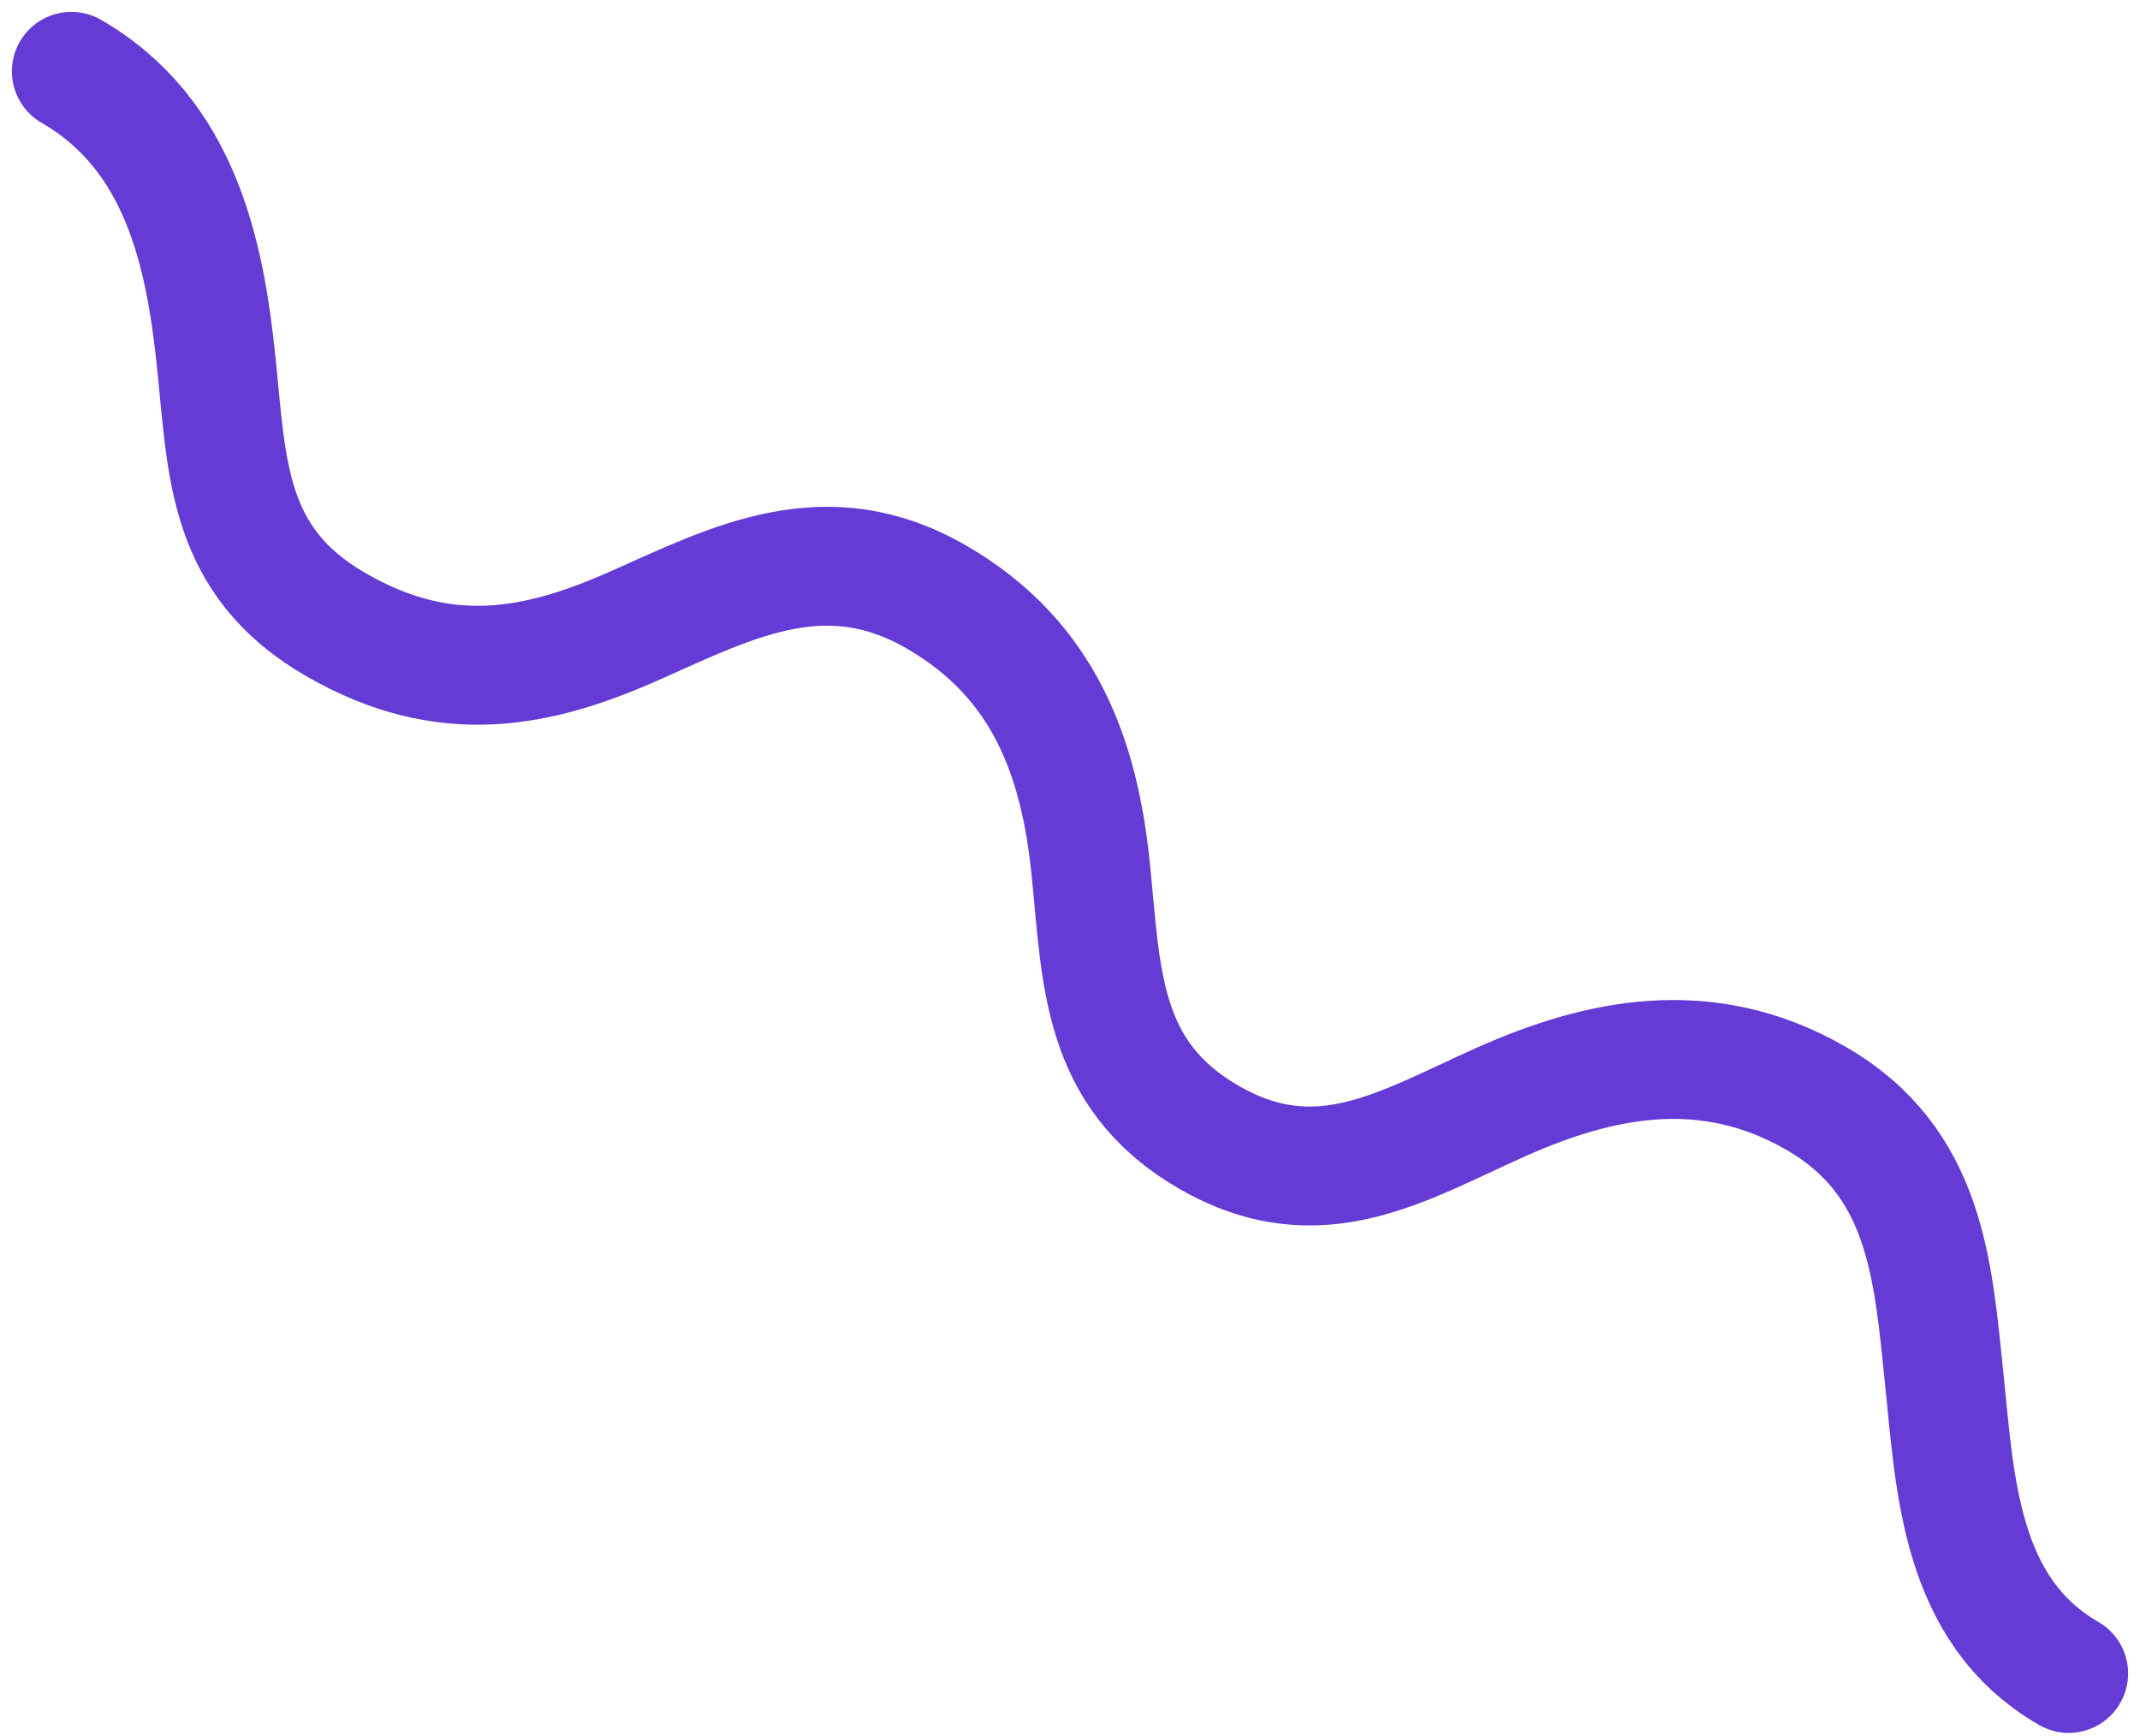 <svg width="90" height="73" viewBox="0 0 90 73" fill="none" xmlns="http://www.w3.org/2000/svg">
<path d="M3 3C7.609 5.661 8.622 10.696 9.091 15.205C9.561 19.713 9.516 23.608 14.125 26.269C18.733 28.93 22.629 28.128 26.769 26.279C30.908 24.431 34.768 22.443 39.377 25.104C43.986 27.765 45.394 31.969 45.864 36.477C46.333 40.986 46.23 45.165 50.839 47.826C55.448 50.487 58.972 48.199 63.112 46.351C67.251 44.503 71.774 43.533 76.382 46.194C80.991 48.855 81.287 53.37 81.757 57.879C82.226 62.387 82.391 67.716 87 70.377" stroke="#643BD4" stroke-width="5" stroke-miterlimit="10" stroke-linecap="round"/>
</svg>
